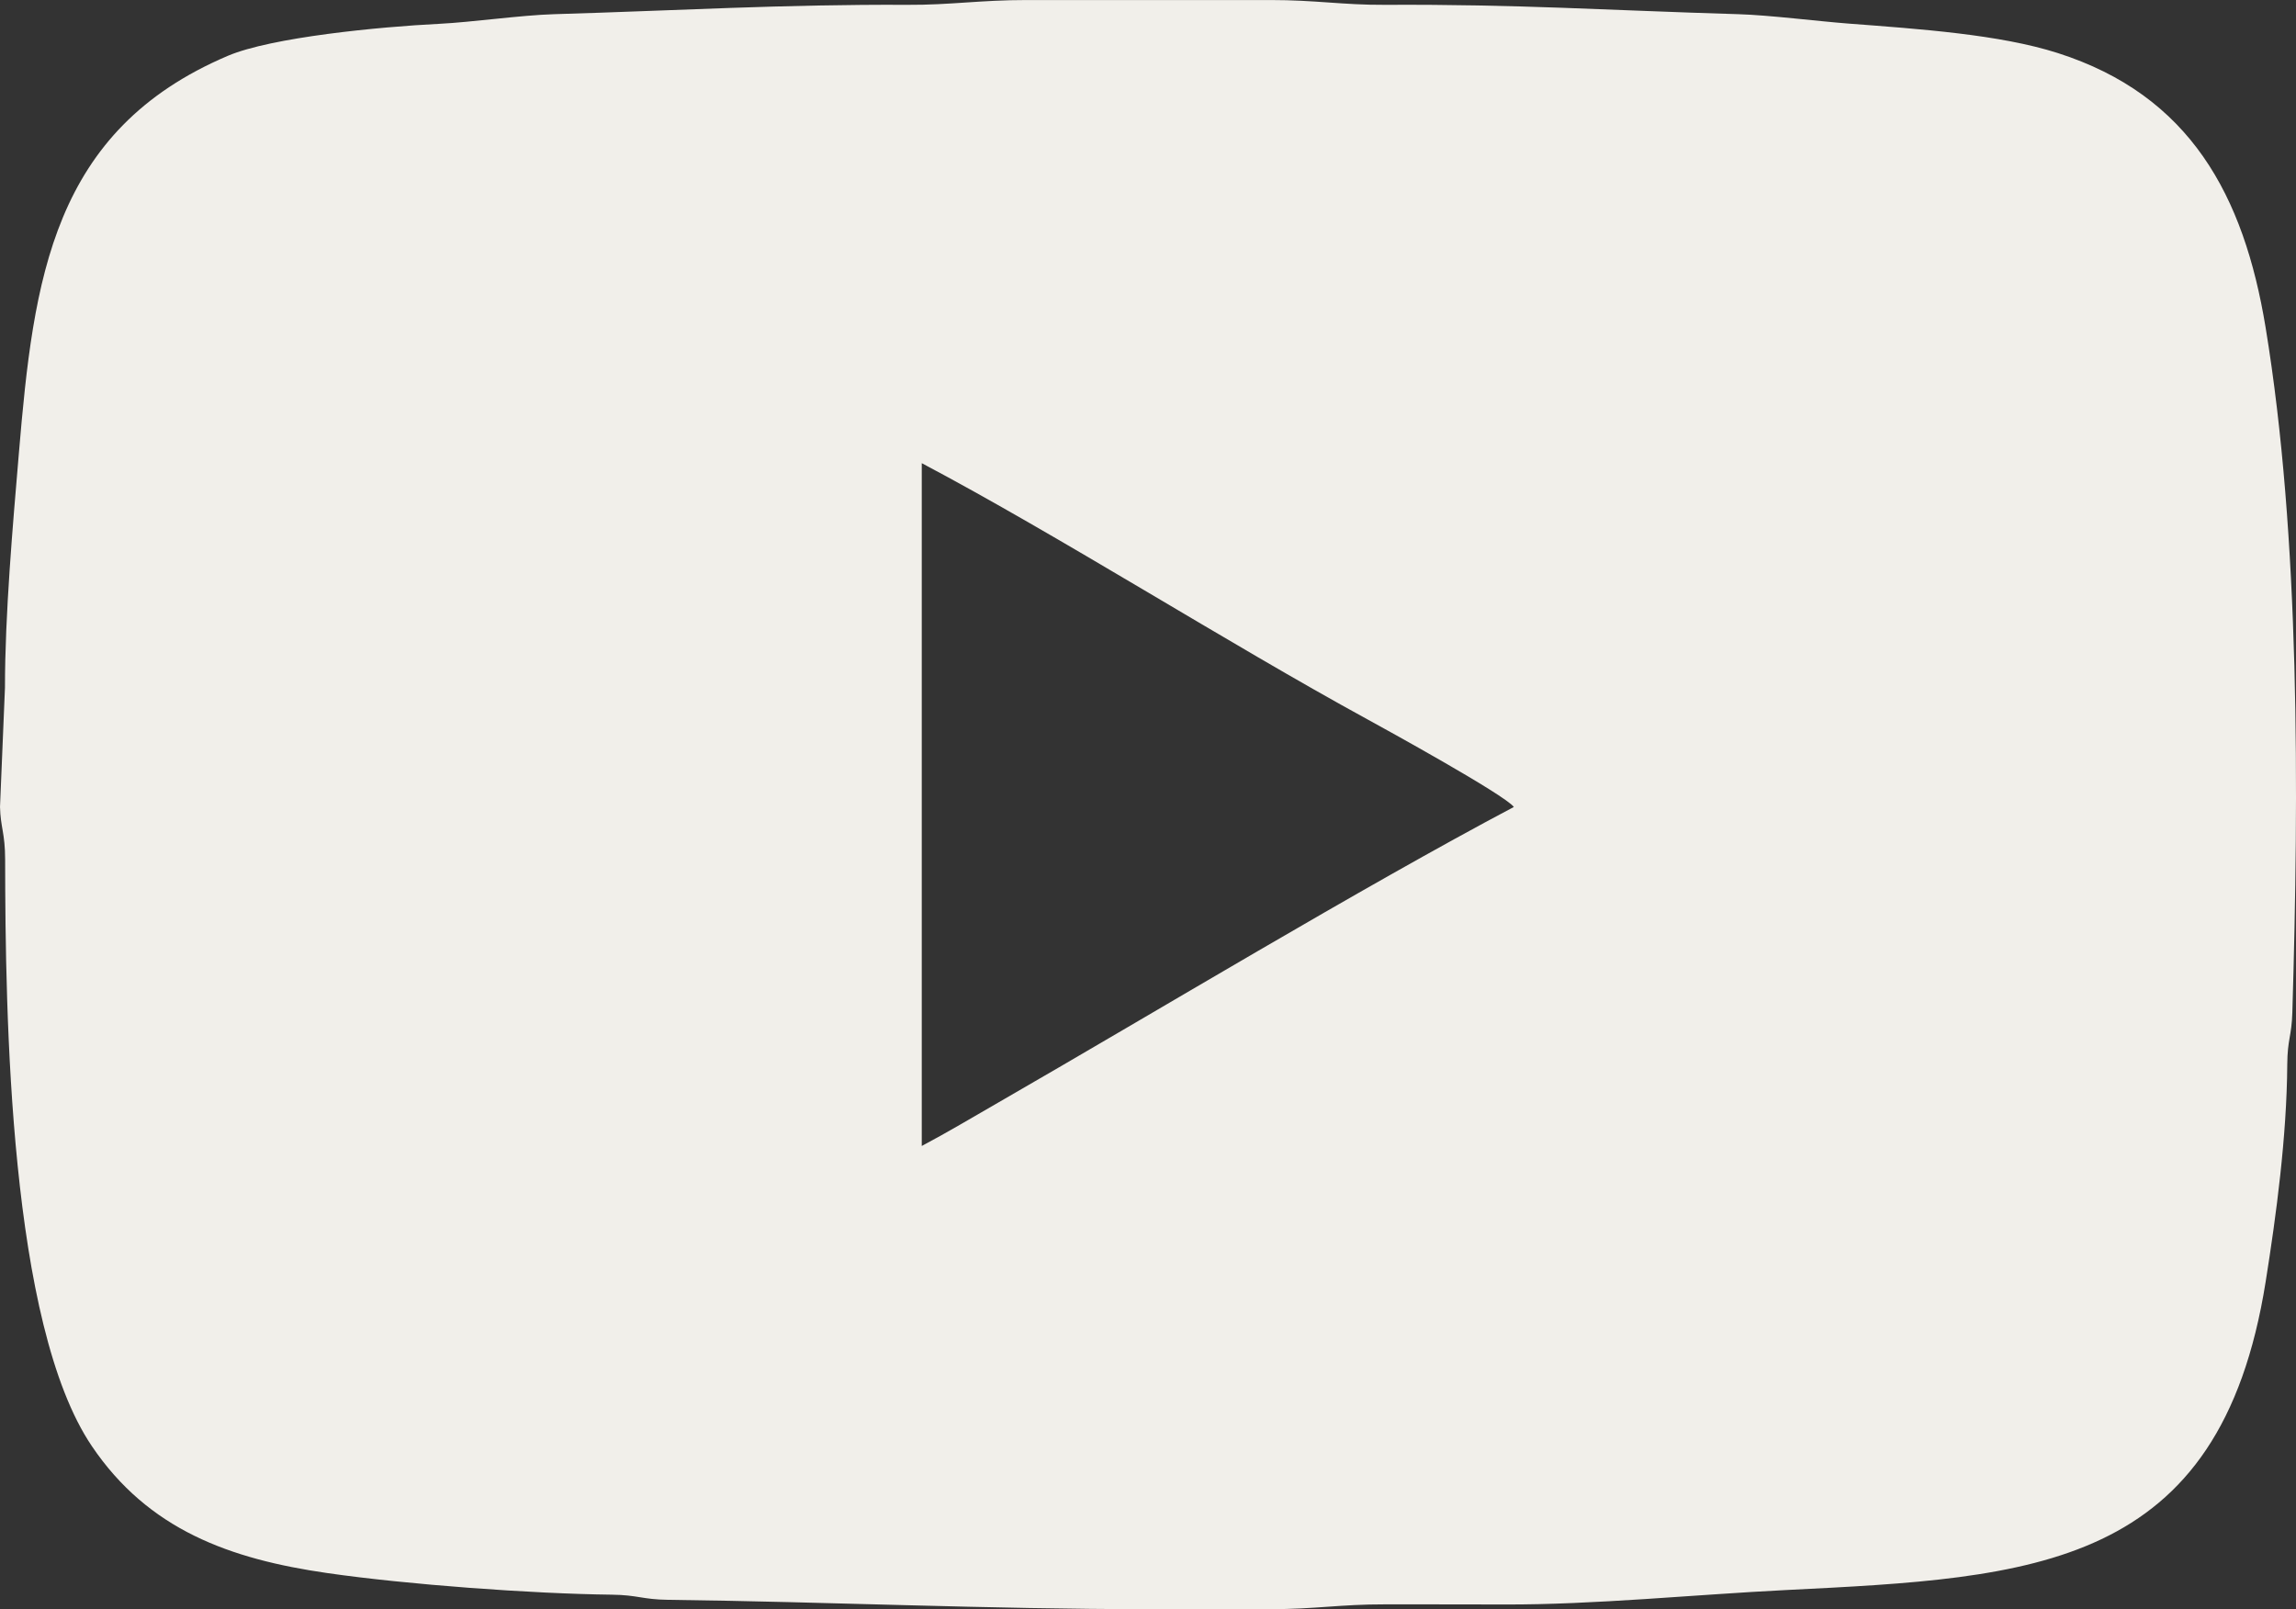 <?xml version="1.0" encoding="UTF-8"?> <!-- Creator: CorelDRAW 2020 (64-Bit) --> <svg xmlns="http://www.w3.org/2000/svg" xmlns:xlink="http://www.w3.org/1999/xlink" xmlns:xodm="http://www.corel.com/coreldraw/odm/2003" xml:space="preserve" width="225.957mm" height="158.365mm" style="shape-rendering:geometricPrecision; text-rendering:geometricPrecision; image-rendering:optimizeQuality; fill-rule:evenodd; clip-rule:evenodd" viewBox="0 0 1376.86 964.99"><rect x="0" y="0" width="1376.86" height="964.99" fill="#333333" stroke="none"/> <defs> <style type="text/css"> <![CDATA[ .fil0 {fill:#F1EFEA} ]]> </style> </defs> <g id="Слой_x0020_1">  <path class="fil0" d="M552.76 687.23l0 -409.47c82.57,43.69 183.16,107.69 267.28,153.64 9.37,5.12 82.49,45.31 87.78,52.53 -92.37,48.88 -214.83,122.94 -309.4,177.39 -15.11,8.7 -30.59,17.94 -45.67,25.92zm137.45 277.76c23.86,0 47.73,-0.05 71.59,0 26.78,0.06 41.94,-2.93 68.72,-2.87 23.89,0.05 47.77,-0.03 71.66,0.07 53.35,0.22 114.61,-5.96 168.87,-8.66 148.31,-7.4 260.18,-12.28 287.61,-184.86 6.36,-39.99 12.66,-87 12.96,-130.21 0.11,-15.49 2.62,-16.82 3.05,-31.31 3.95,-132.5 4.64,-285.04 -16.04,-410.8 -13.02,-79.19 -45.29,-139.18 -124.66,-164.55 -34.81,-11.13 -82.64,-14.4 -125.51,-17.66 -18.15,-1.38 -47.44,-5.08 -65.95,-5.63 -79.34,-2.35 -131.83,-6.03 -212.01,-5.61 -25.19,0.13 -41.59,-2.9 -68.7,-2.88l-146.04 0c-27.95,-0.01 -45.86,3.02 -71.57,2.88 -74.61,-0.38 -138.98,3.48 -212.01,5.61 -19.74,0.58 -49.08,4.8 -68.68,5.77 -36.15,1.79 -100.67,8.07 -126.85,19.19 -105.35,44.77 -116.53,133.83 -125.33,238.33 -3.66,43.44 -8.35,96.5 -8.34,140.56l-2.97 71.51c0.3,12.37 3.05,15.65 3.07,31.48 0.13,93.66 2.56,278.63 51.95,351.8 33.93,50.26 82.78,67.79 141.4,76.23 47.78,6.88 122.51,12.37 170.33,12.93 15.9,0.19 18.22,2.89 34.13,3.09 96.65,1.19 190.88,5.61 289.32,5.61z"></path> </g> </svg> 